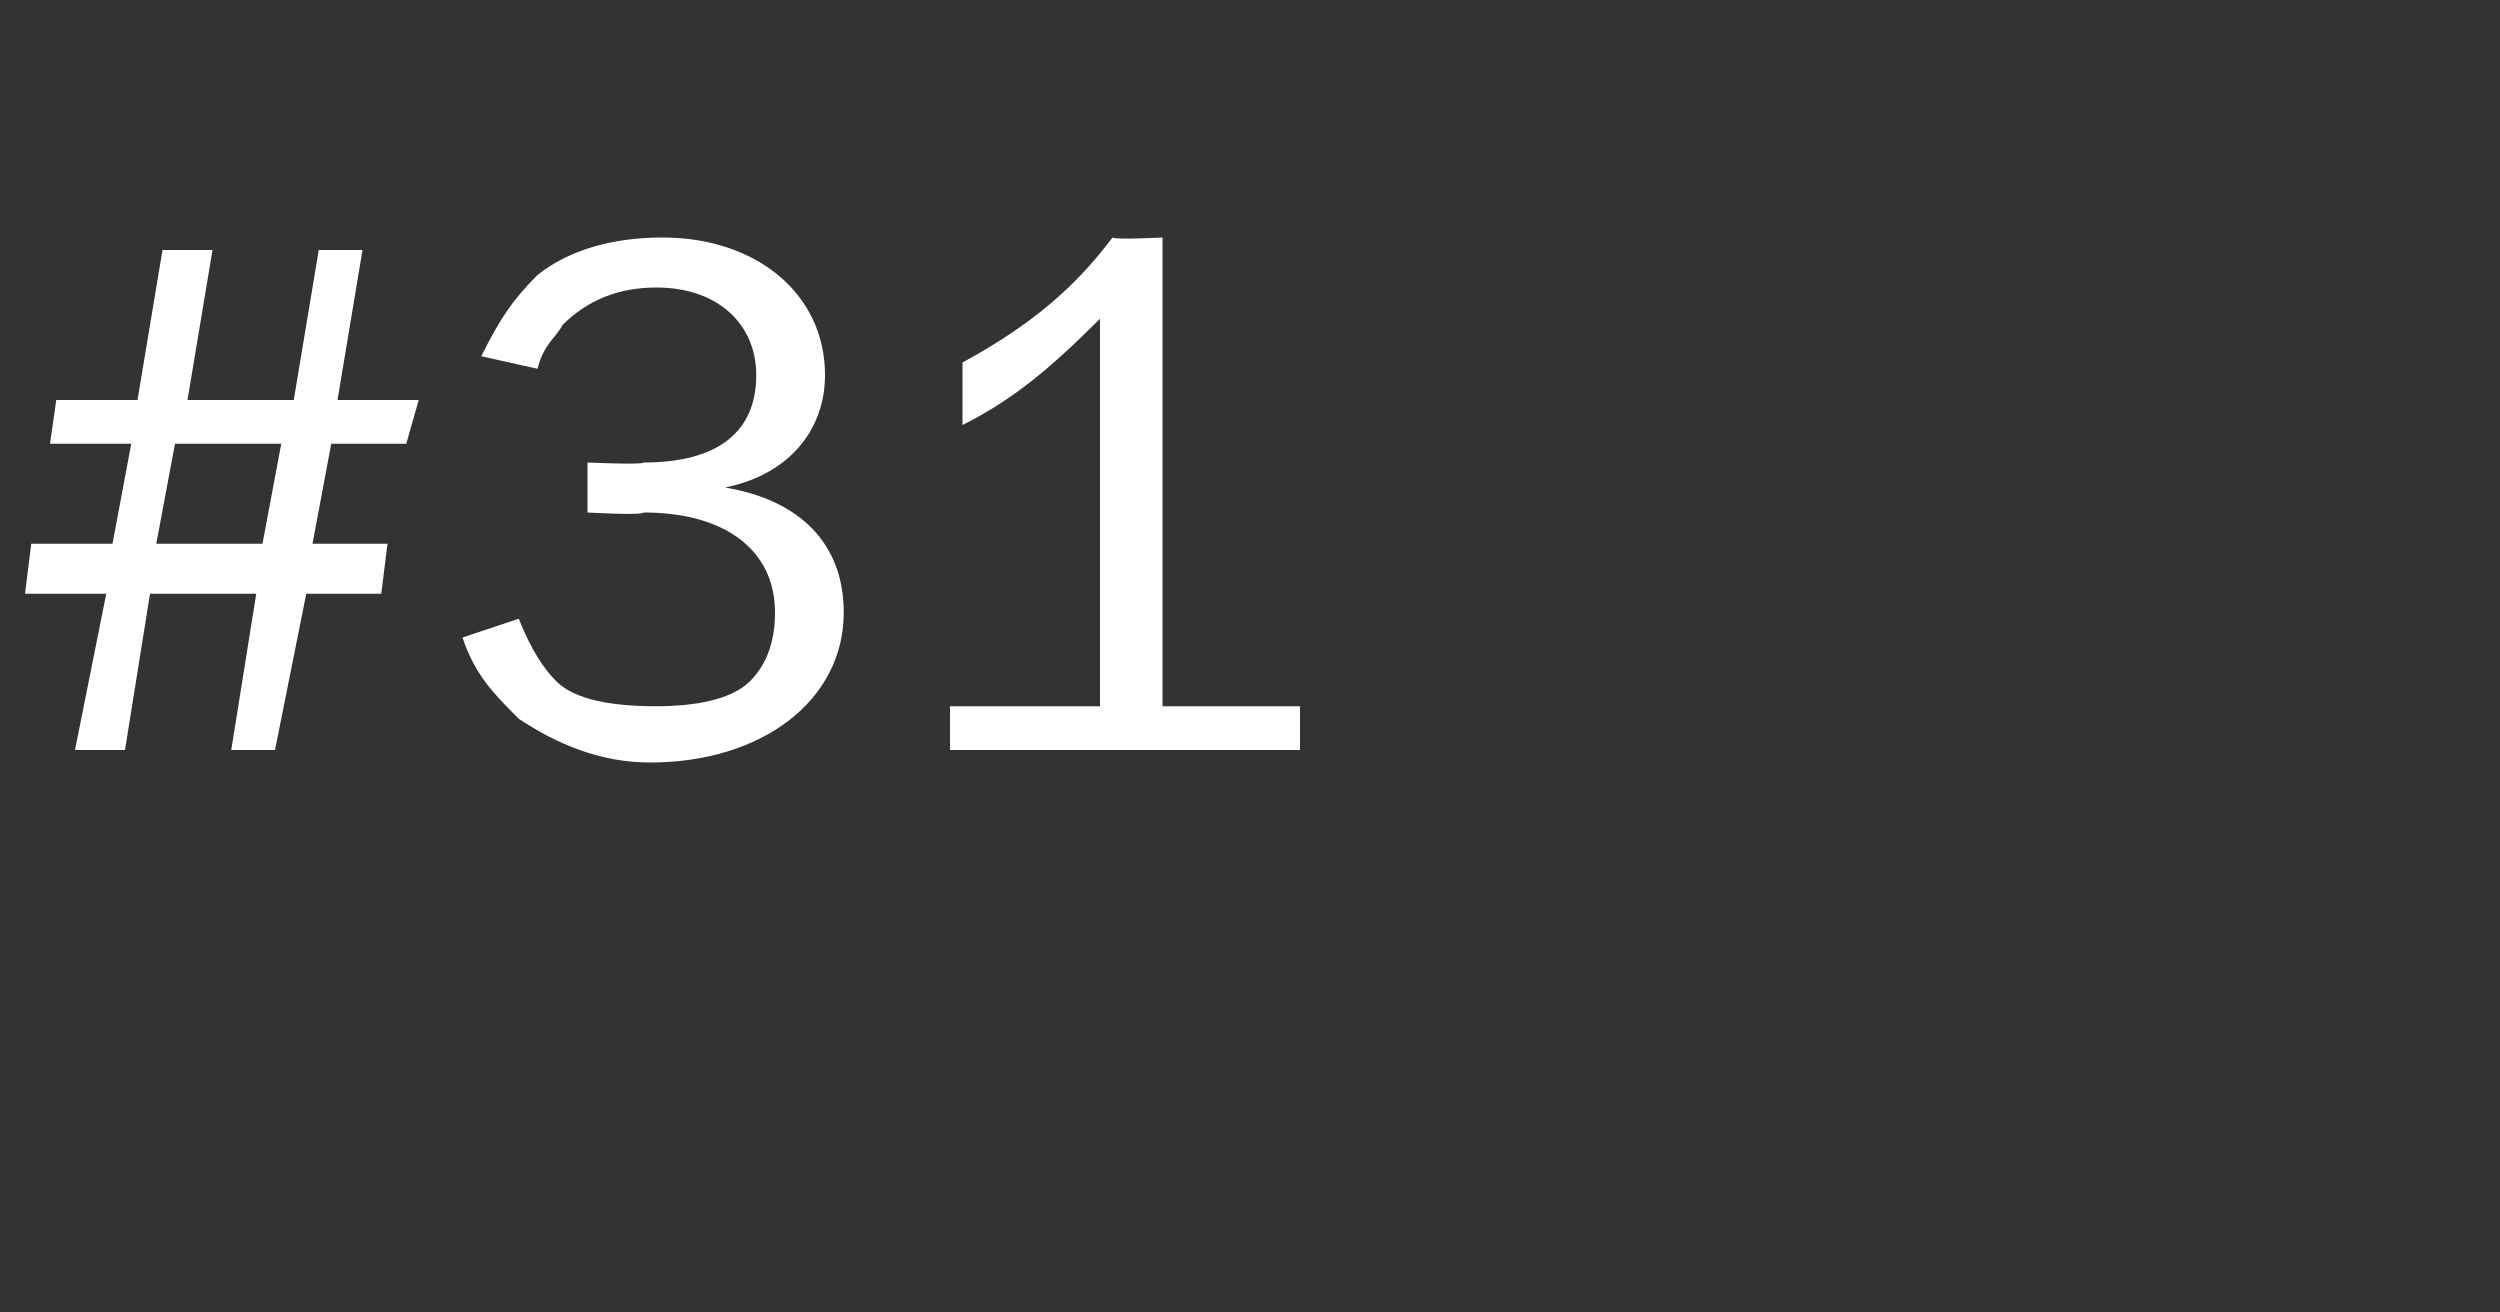<?xml version="1.0" standalone="no"?><!DOCTYPE svg PUBLIC "-//W3C//DTD SVG 1.1//EN" "http://www.w3.org/Graphics/SVG/1.1/DTD/svg11.dtd"><svg xmlns="http://www.w3.org/2000/svg" version="1.1" width="40px" height="21px" viewBox="0 -4 40 21" style="top:-4px"><rect x="0" y="-4" width="40" height="21" fill="#333333" stroke="none"/><desc>#31</desc><defs/><g id="Polygon17144"><path d="m6.5 3.1H5.3L5 4.7h1.2l-.1.8H4.9L4.4 8h-.7l.4-2.5H2.4L2 8h-.8l.5-2.5H.4l.1-.8h1.3l.3-1.6H.8l.1-.7h1.3L2.6 0h.8L3 2.4h1.7L5.1 0h.7l-.4 2.4h1.3l-.2.7zm-3.7 0l-.3 1.6h1.7l.3-1.6H2.8zm6.6.3s.88.04.9 0c1.2 0 1.8-.5 1.8-1.4c0-.8-.6-1.4-1.6-1.4c-.6 0-1.1.2-1.5.6c-.1.2-.3.3-.4.7l-.9-.2c.3-.6.5-.9.9-1.3c.5-.4 1.2-.6 2-.6c1.5 0 2.6.9 2.6 2.2c0 .9-.6 1.6-1.6 1.8c1.2.2 1.9.9 1.9 2c0 1.4-1.3 2.4-3.1 2.4c-.8 0-1.5-.3-2.1-.7c-.4-.4-.7-.7-.9-1.3l.9-.3c.2.5.4.8.6 1c.3.3.9.4 1.6.4c.6 0 1.2-.1 1.5-.4c.3-.3.4-.7.4-1.1c0-1-.8-1.6-2.1-1.6c-.02.05-.9 0-.9 0v-.8zM20.8 8h-5.6v-.7h2.4V1.1c-.8.8-1.4 1.3-2.2 1.7v-1c1.1-.6 1.8-1.2 2.4-2c.03.04.8 0 .8 0v7.5h2.2v.7z" stroke="none" fill="#fff"/></g></svg>